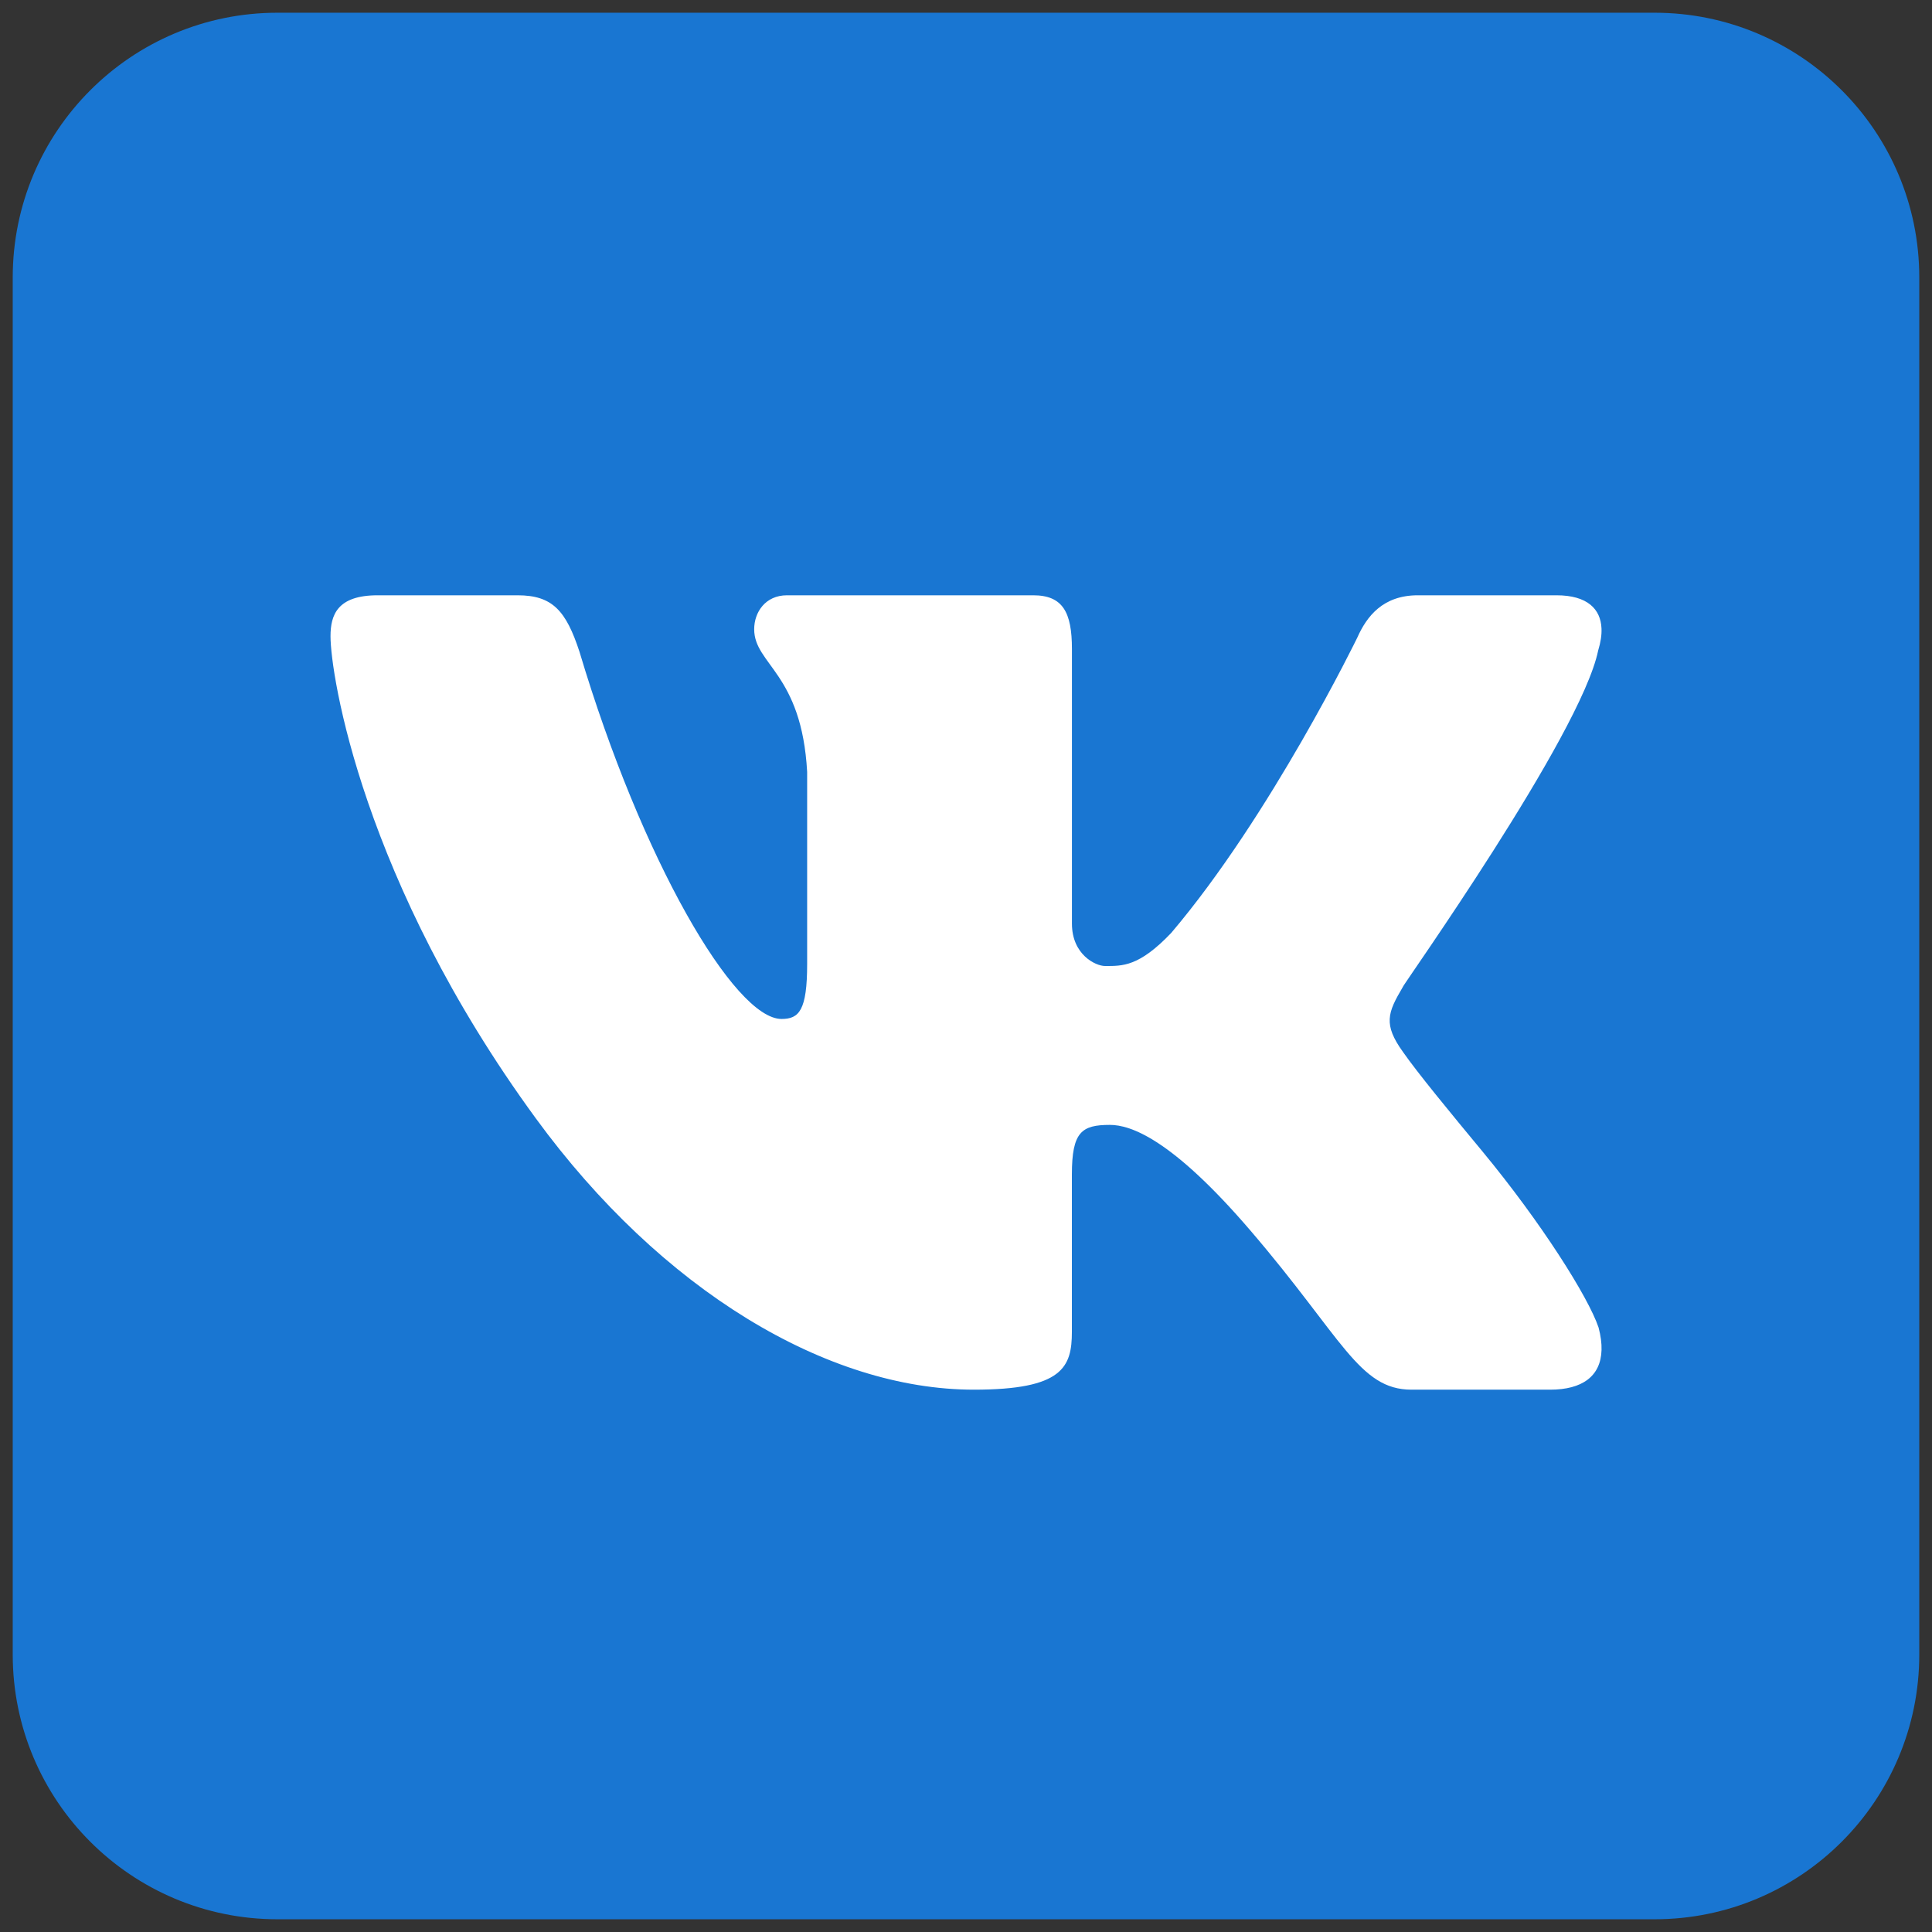 <?xml version="1.0" encoding="UTF-8"?> <svg xmlns="http://www.w3.org/2000/svg" width="41" height="41" viewBox="0 0 41 41" fill="none"><rect x="0" y="0" width="41" height="41" fill="#333333" stroke="none"/><g clip-path="url(#clip0_2306_41)"><path d="M40.73 35.111C40.73 38.215 38.215 40.73 35.111 40.73H5.889C2.786 40.73 0.27 38.215 0.27 35.111V5.889C0.27 2.785 2.786 0.27 5.889 0.27H35.111C38.215 0.27 40.73 2.785 40.73 5.889V35.111Z" fill="#1976D2"></path><path d="M33.916 13.803C33.968 13.633 33.993 13.476 33.986 13.335C33.969 12.928 33.69 12.633 33.031 12.633H30.088C29.346 12.633 29.003 13.082 28.803 13.533C28.803 13.533 26.969 17.308 24.855 19.798C24.169 20.518 23.82 20.5 23.45 20.5C23.251 20.5 22.748 20.26 22.748 19.6V13.773C22.748 12.992 22.554 12.633 21.926 12.633H16.701C16.243 12.633 16.005 12.992 16.005 13.353C16.005 14.103 17.014 14.283 17.129 16.383V20.455C17.129 21.444 16.957 21.624 16.586 21.624C15.586 21.624 13.617 18.252 12.298 13.833C12.013 12.963 11.727 12.633 10.984 12.633H8.014C7.156 12.633 7.014 13.053 7.014 13.503C7.014 14.313 7.688 18.694 11.369 23.731C14.038 27.384 17.555 29.491 20.668 29.491C22.554 29.491 22.747 29.012 22.747 28.262V24.922C22.748 24.021 22.954 23.872 23.554 23.872C23.982 23.872 24.856 24.153 26.541 26.12C28.486 28.388 28.839 29.491 29.954 29.491H32.896C33.579 29.491 33.972 29.205 33.987 28.648C33.991 28.507 33.971 28.348 33.924 28.172C33.706 27.524 32.706 25.942 31.459 24.434C30.767 23.599 30.085 22.771 29.772 22.322C29.561 22.029 29.482 21.822 29.492 21.624C29.502 21.416 29.61 21.218 29.772 20.942C29.742 20.942 33.546 15.602 33.916 13.803Z" fill="white"></path></g><defs><clipPath id="clip0_2306_41"><rect width="41" height="41" fill="white"></rect></clipPath></defs></svg> 
